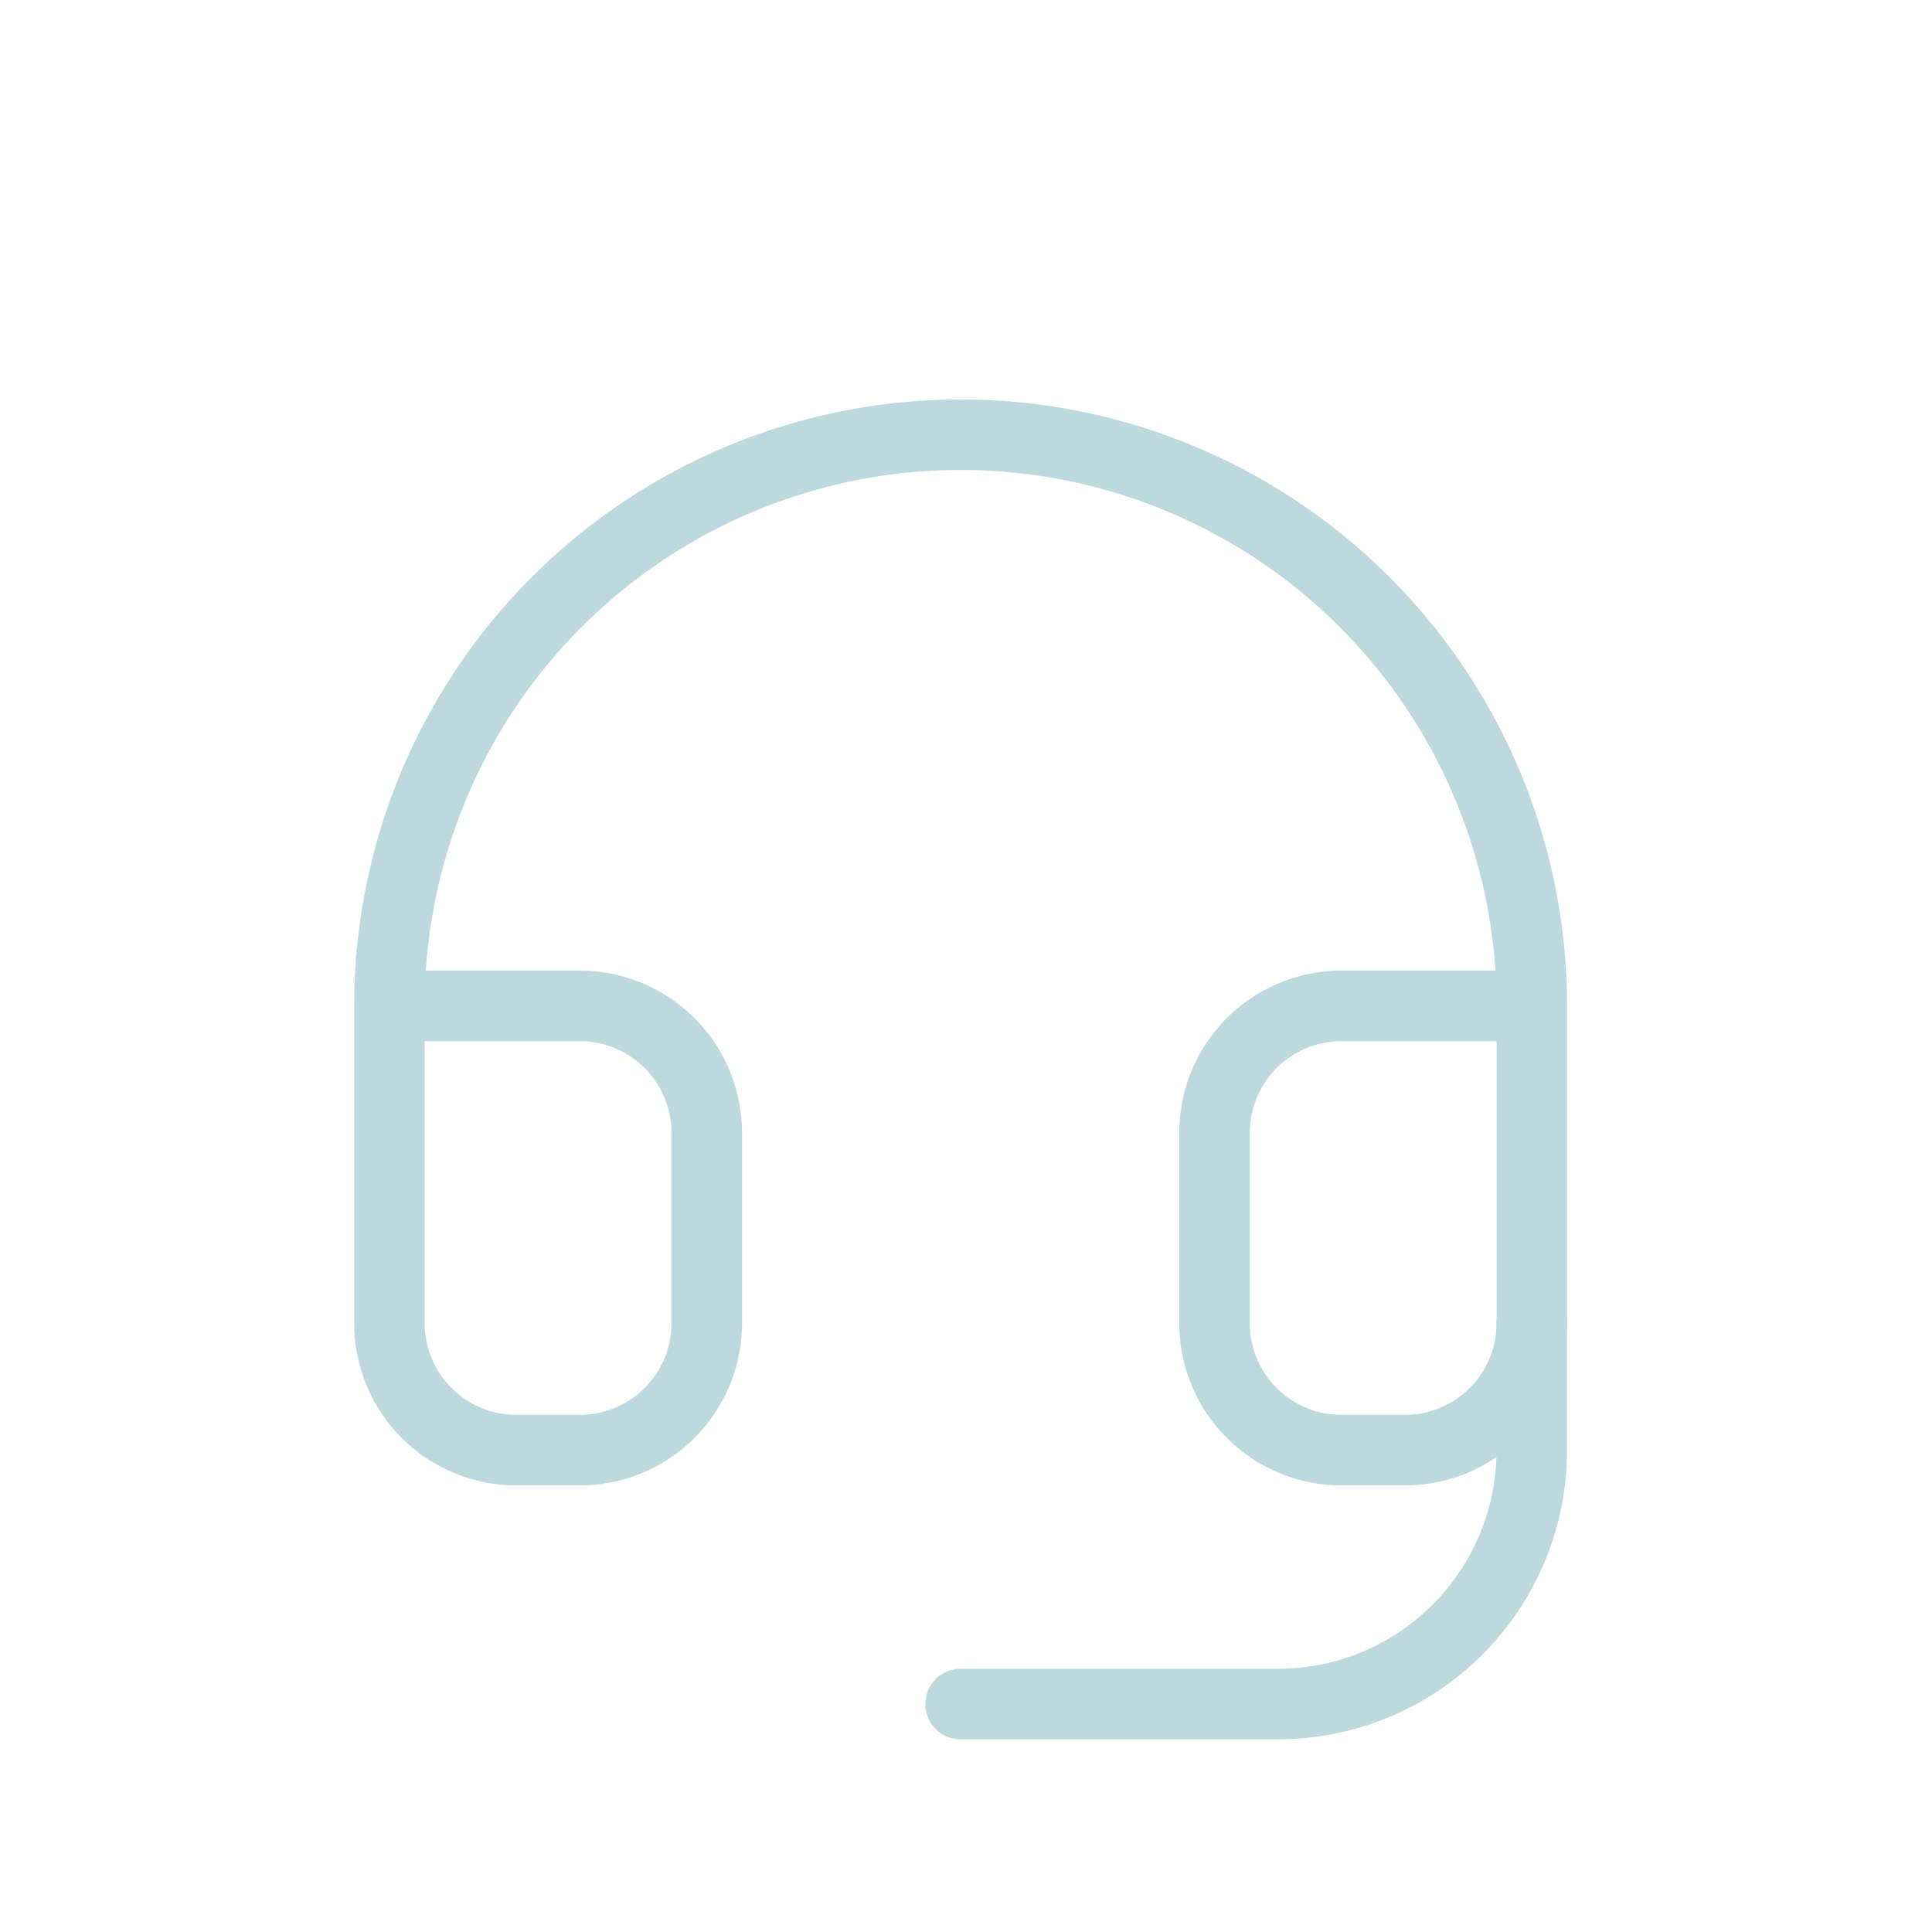 <svg xmlns="http://www.w3.org/2000/svg" width="137" height="137" viewBox="0 0 137 137"><g id="Gruppe_570" data-name="Gruppe 570" transform="translate(-1467 -1516)"><g id="Gruppe_562" data-name="Gruppe 562" transform="translate(1491.616 1544.83)"><path id="Pfad_387" data-name="Pfad 387" d="M3,42.5H16.5a9,9,0,0,1,9,9v13.5a9,9,0,0,1-9,9H12a9,9,0,0,1-9-9Zm0,0a40.5,40.5,0,1,1,81.008,0m0,0v22.5a9,9,0,0,1-9,9h-4.5a9,9,0,0,1-9-9v-13.5a9,9,0,0,1,9-9Z" transform="translate(0 0)" fill="none" stroke="#bdd9de" stroke-linecap="round" stroke-linejoin="round" stroke-width="5"></path><path id="Pfad_388" data-name="Pfad 388" d="M52.5,16v9a18,18,0,0,1-18,18H12" transform="translate(31.504 49.006)" fill="none" stroke="#bdd9de" stroke-linecap="round" stroke-linejoin="round" stroke-width="5"></path></g><rect id="Rechteck_67" data-name="Rechteck 67" width="137" height="137" transform="translate(1467 1516)" fill="none"></rect></g></svg>
